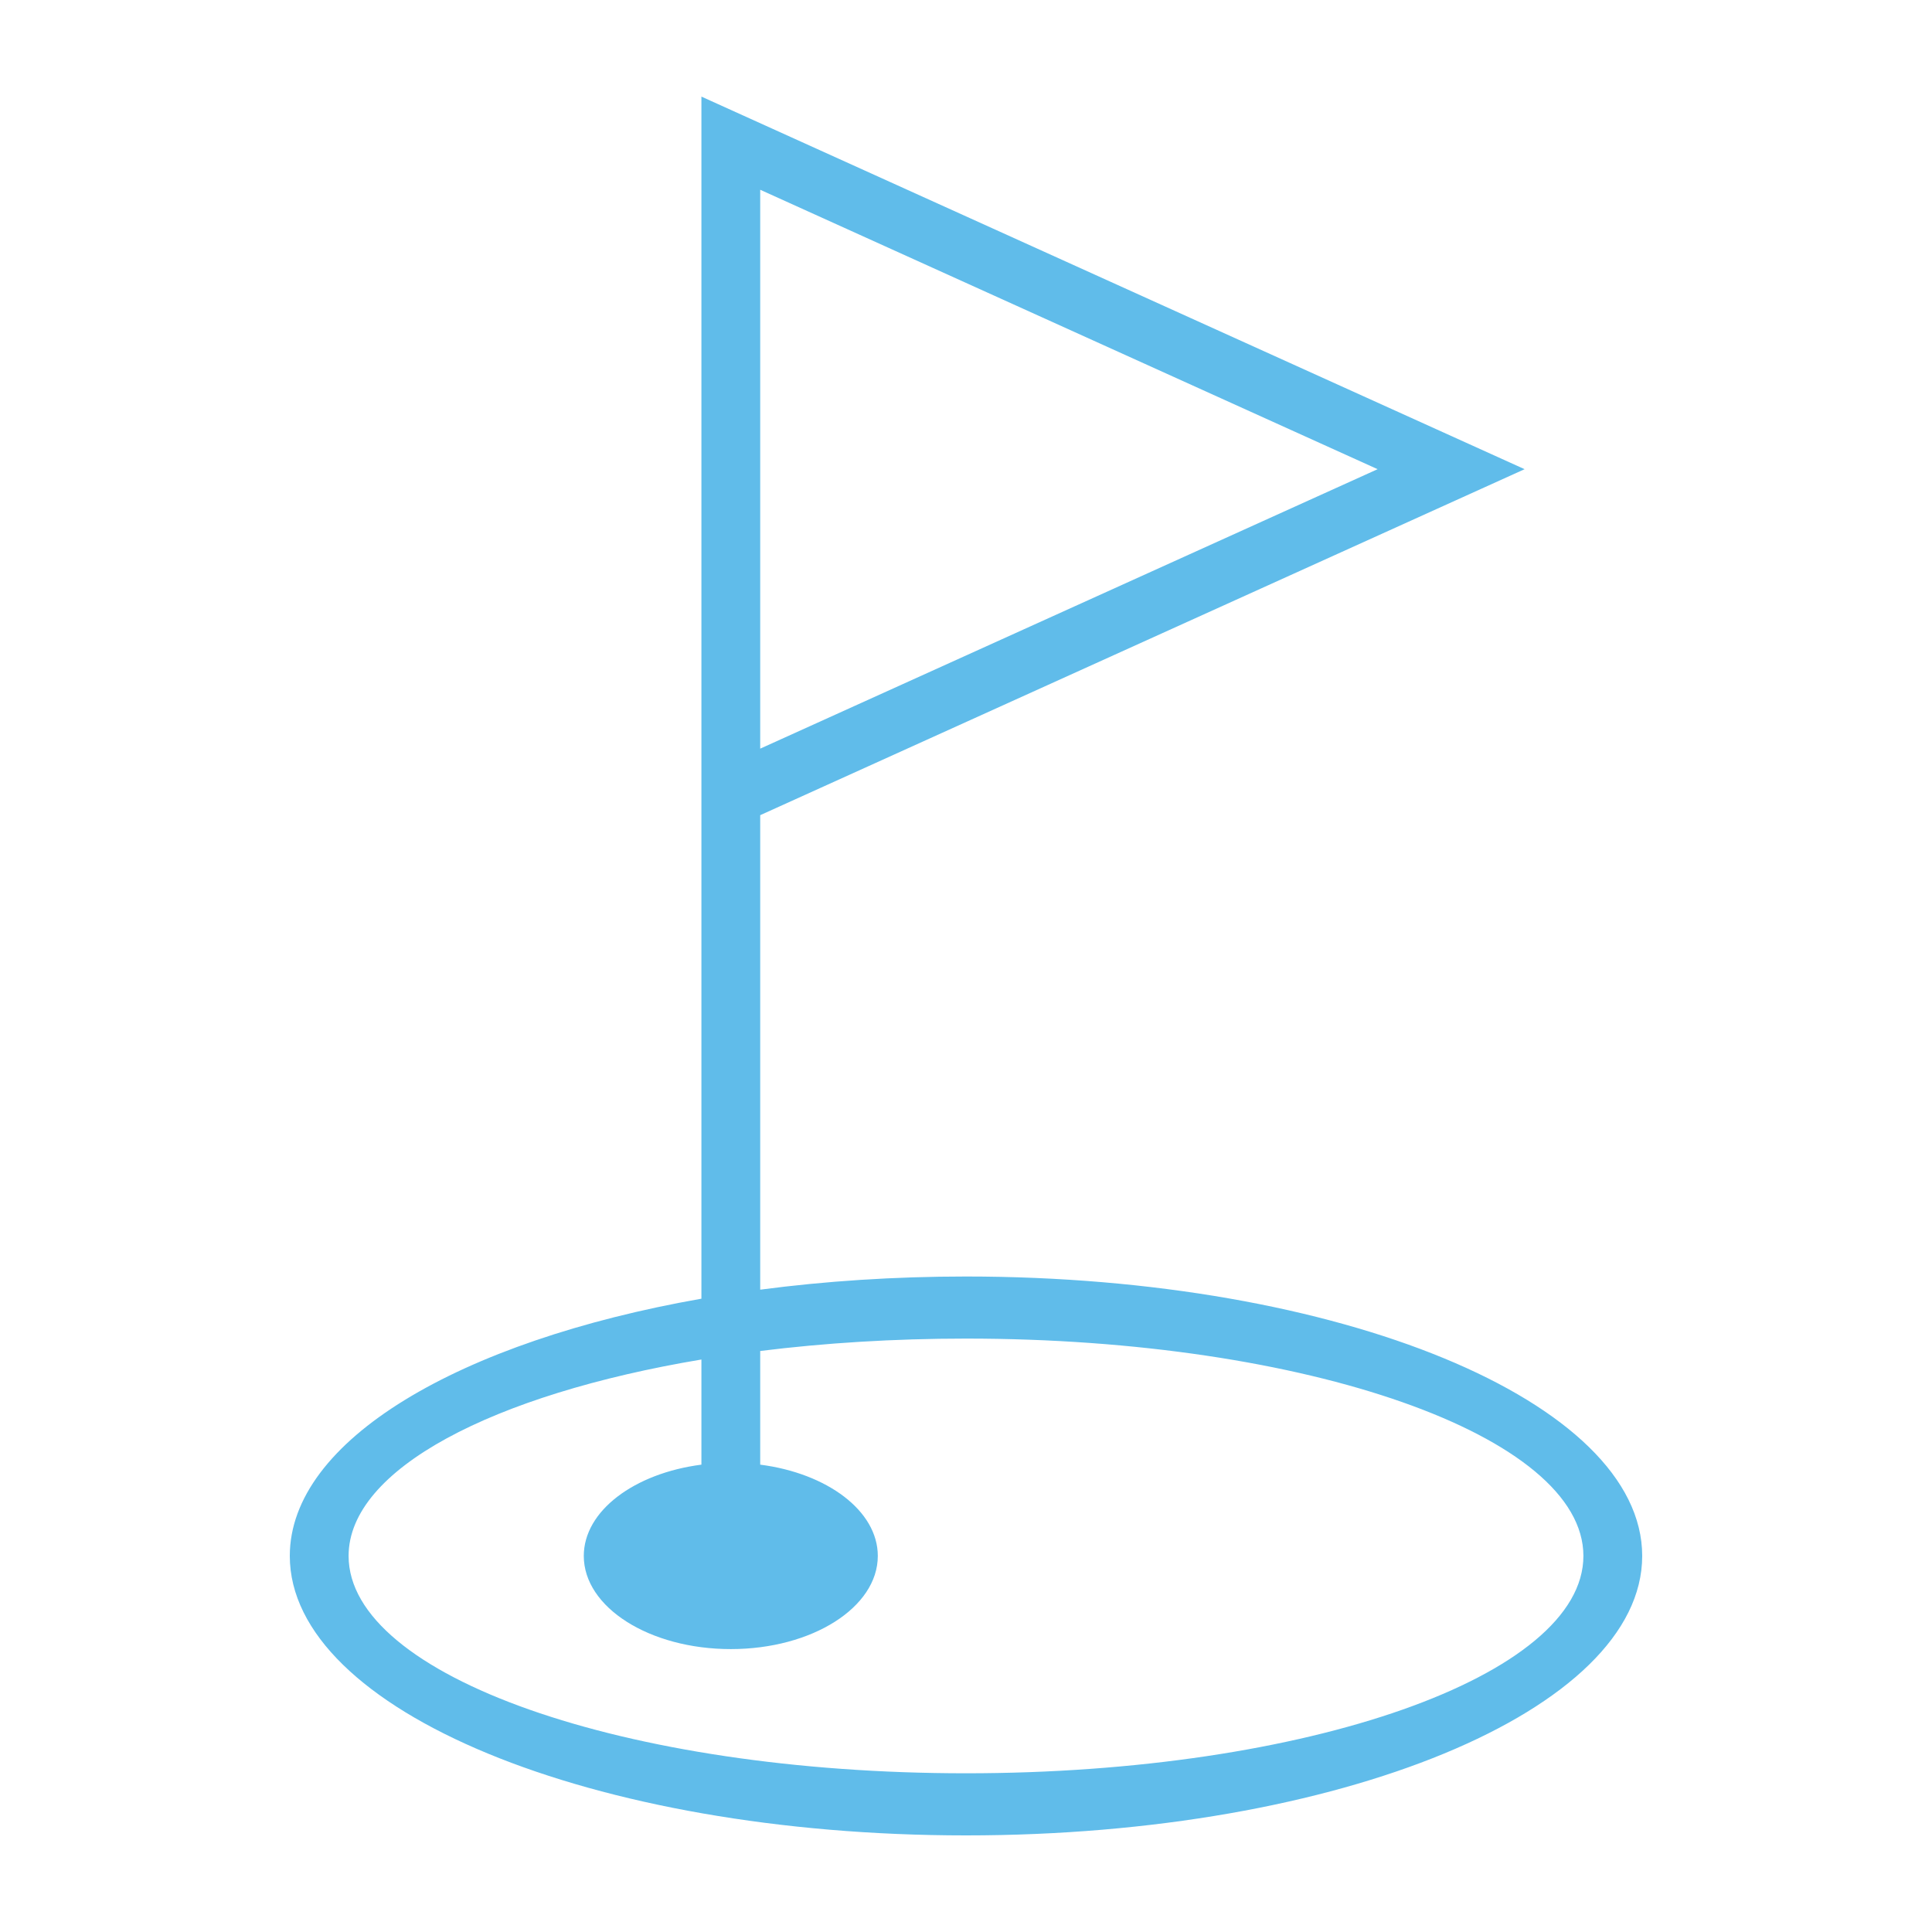 <?xml version="1.0" encoding="UTF-8"?> <svg xmlns="http://www.w3.org/2000/svg" width="60" height="60" viewBox="0 0 60 60" fill="none"> <path fill-rule="evenodd" clip-rule="evenodd" d="M21.783 15.536V40.332C14.268 41.654 9 44.733 9 48.321C9 53.114 18.402 57 30 57C41.598 57 51 53.114 51 48.321C51 43.528 41.598 39.643 30 39.643C27.771 39.643 25.624 39.786 23.609 40.052V25.316L47.348 14.571L21.783 3V15.536ZM23.609 41.956C25.608 41.707 27.759 41.571 30 41.571C40.59 41.571 49.174 44.593 49.174 48.321C49.174 52.049 40.59 55.071 30 55.071C19.41 55.071 10.826 52.049 10.826 48.321C10.826 45.629 15.305 43.304 21.783 42.221V45.486C19.699 45.755 18.13 46.922 18.13 48.321C18.13 49.919 20.174 51.214 22.696 51.214C25.217 51.214 27.261 49.919 27.261 48.321C27.261 46.922 25.692 45.755 23.609 45.486V41.956ZM23.609 5.893V23.25L42.783 14.571L23.609 5.893Z" fill="#60BCEA"></path> </svg> 